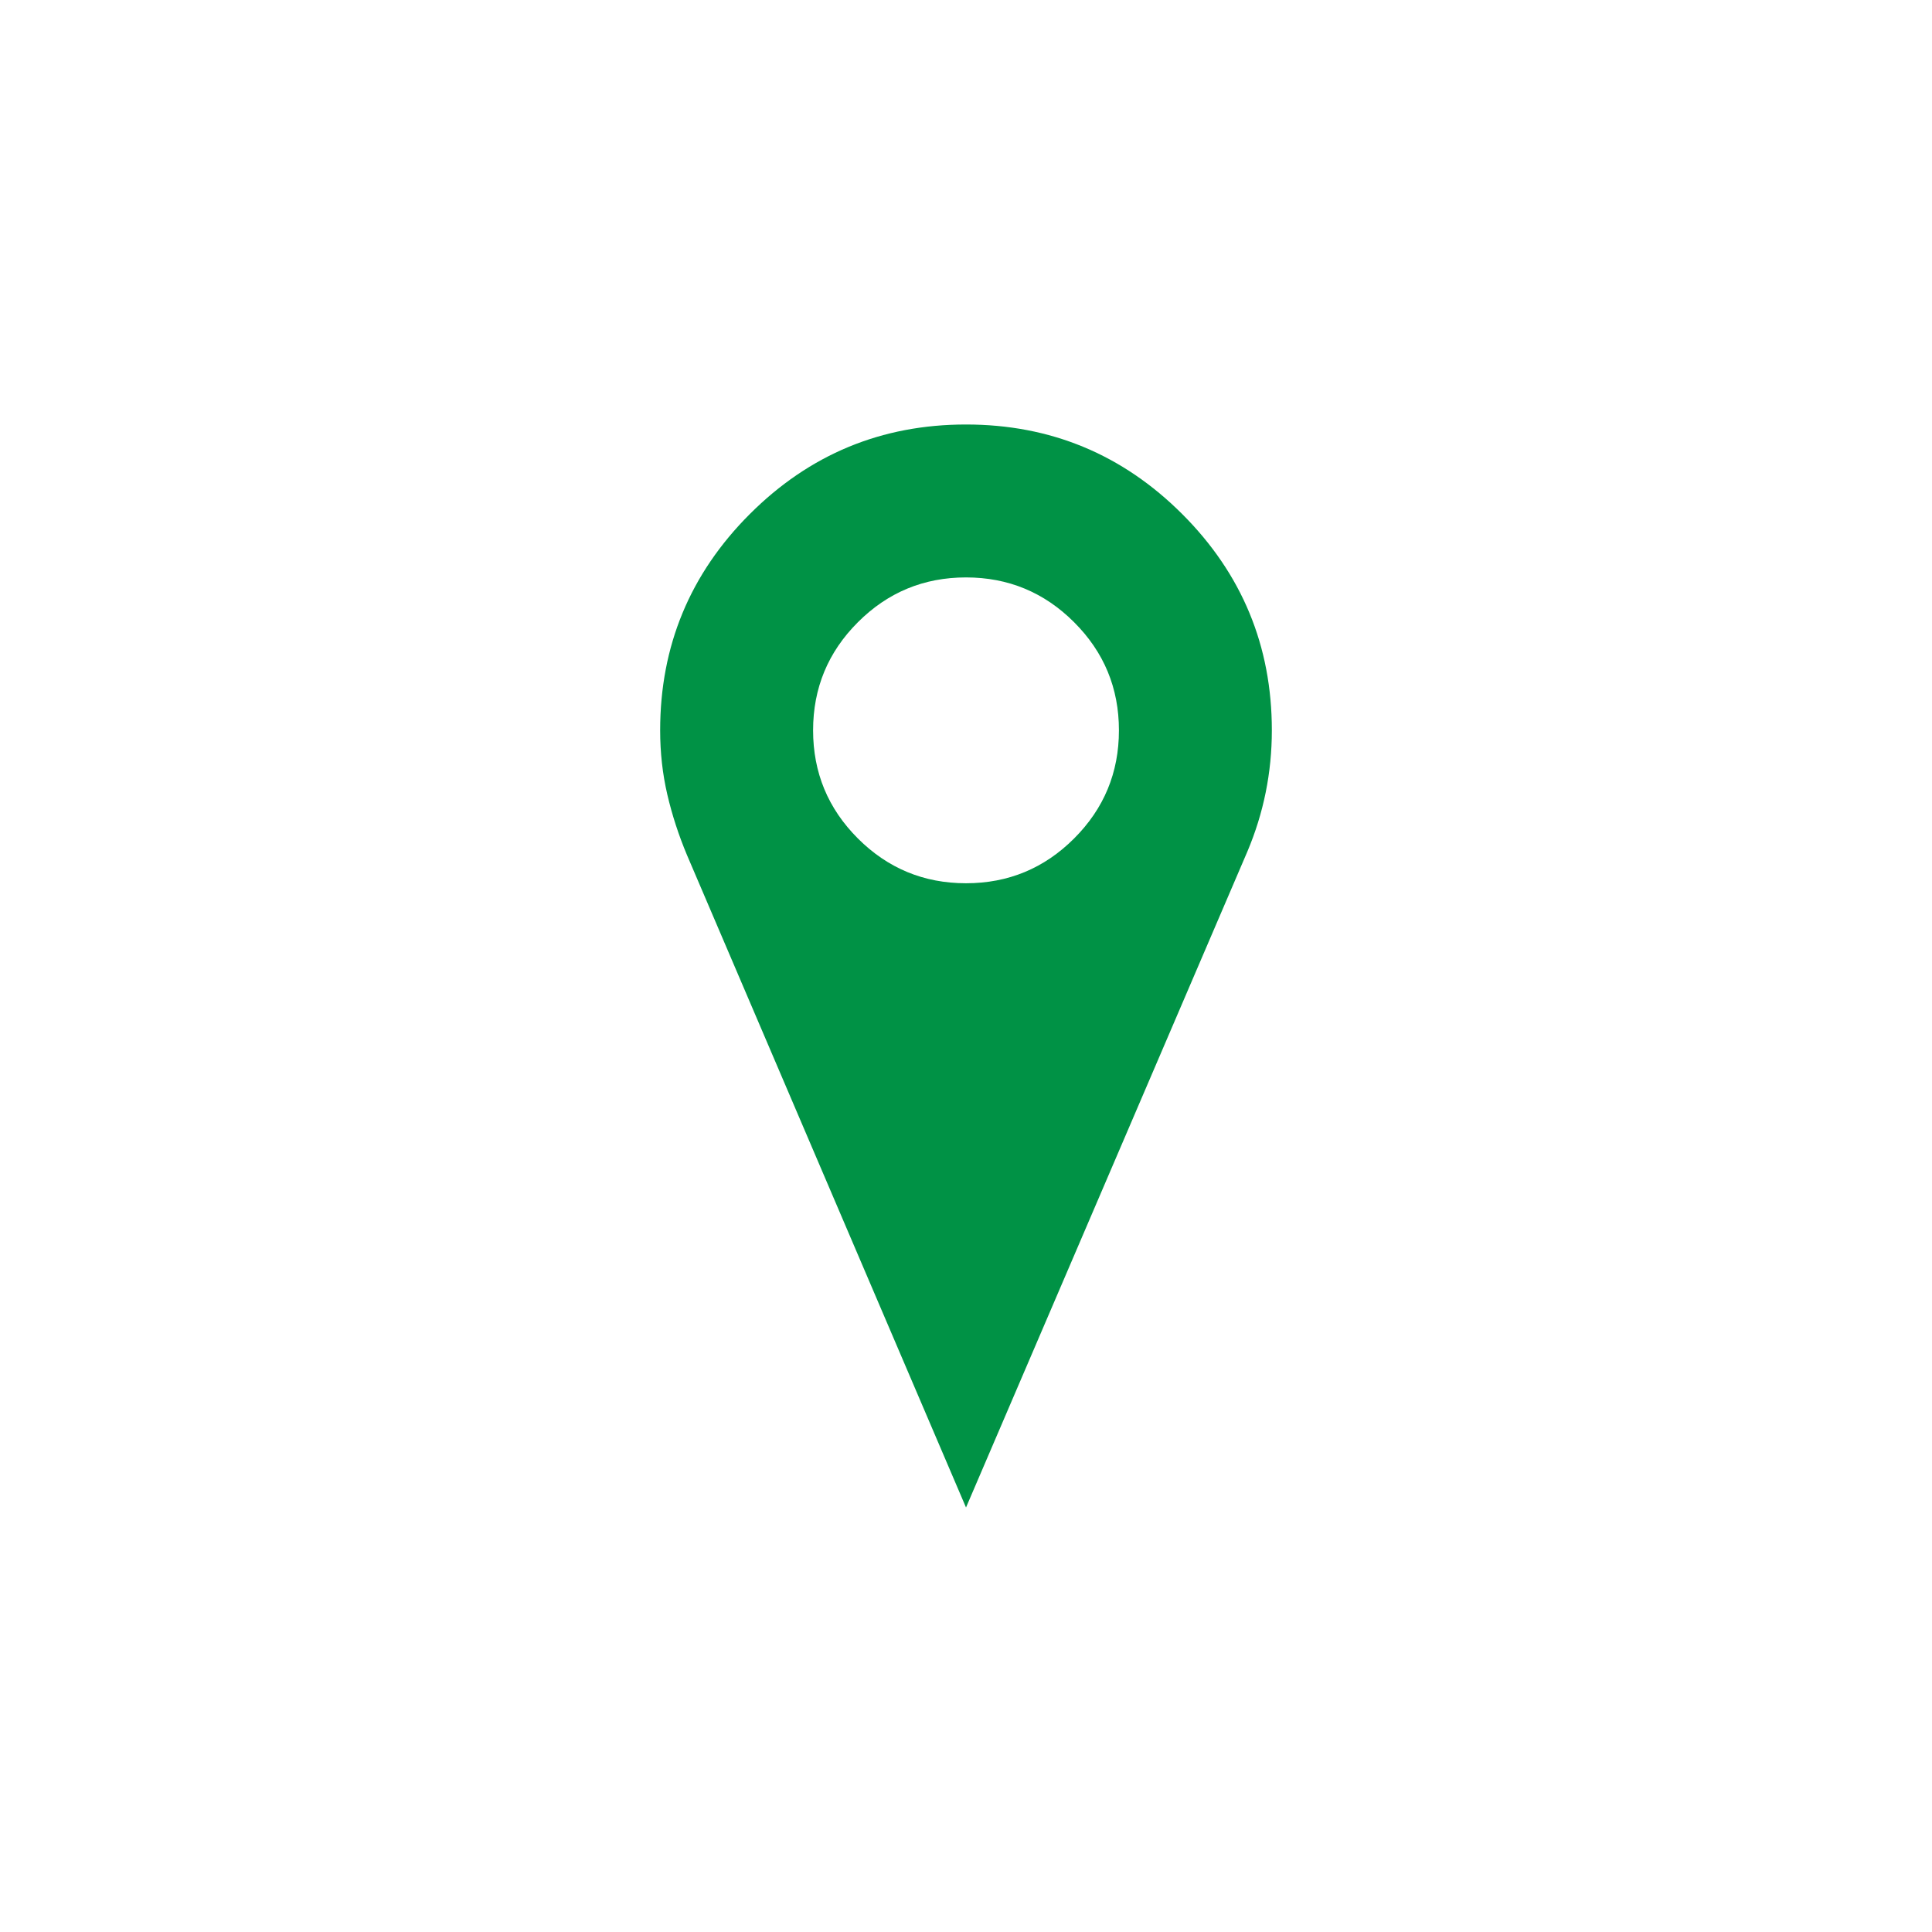 <?xml version="1.0" encoding="utf-8"?>
<!-- Generator: Adobe Illustrator 16.0.0, SVG Export Plug-In . SVG Version: 6.00 Build 0)  -->
<!DOCTYPE svg PUBLIC "-//W3C//DTD SVG 1.1//EN" "http://www.w3.org/Graphics/SVG/1.1/DTD/svg11.dtd">
<svg version="1.1" xmlns="http://www.w3.org/2000/svg" xmlns:xlink="http://www.w3.org/1999/xlink" x="0px" y="0px" width="200px"
	 height="200px" viewBox="0 0 200 200" enable-background="new 0 0 200 200" xml:space="preserve">
<g id="_x2F__x2F_artboards">
	<g>
		<rect opacity="0.3" fill="none" width="200" height="200"/>
	</g>
</g>
<g id="レイヤー_2" display="none">
	<rect x="-646.369" y="-148.495" display="inline" opacity="0.6" fill="#009245" width="1689" height="1247"/>
</g>
<g id="初案-botu">
</g>
<g id="修正案">
</g>
<g id="レイヤー_5">
	<g>
		<path fill="#009245" d="M68.339,75.604c0-8.739,3.092-16.201,9.277-22.385c6.184-6.184,13.645-9.275,22.385-9.275
			c8.738,0,16.201,3.092,22.385,9.275s9.275,13.646,9.275,22.385c0,4.371-0.846,8.555-2.535,12.553l-29.125,67.898L71.122,88.528
			c-0.865-2.061-1.545-4.152-2.041-6.275C68.587,80.13,68.339,77.915,68.339,75.604z M88.808,64.413
			c-3.092,3.091-4.637,6.822-4.637,11.191c0,4.371,1.545,8.102,4.637,11.193s6.822,4.637,11.193,4.637
			c4.369,0,8.1-1.545,11.191-4.637c3.094-3.092,4.639-6.822,4.639-11.193c0-4.369-1.545-8.101-4.639-11.191
			c-3.092-3.093-6.822-4.639-11.191-4.639C95.63,59.774,91.899,61.32,88.808,64.413z"/>
	</g>
</g>
</svg>
